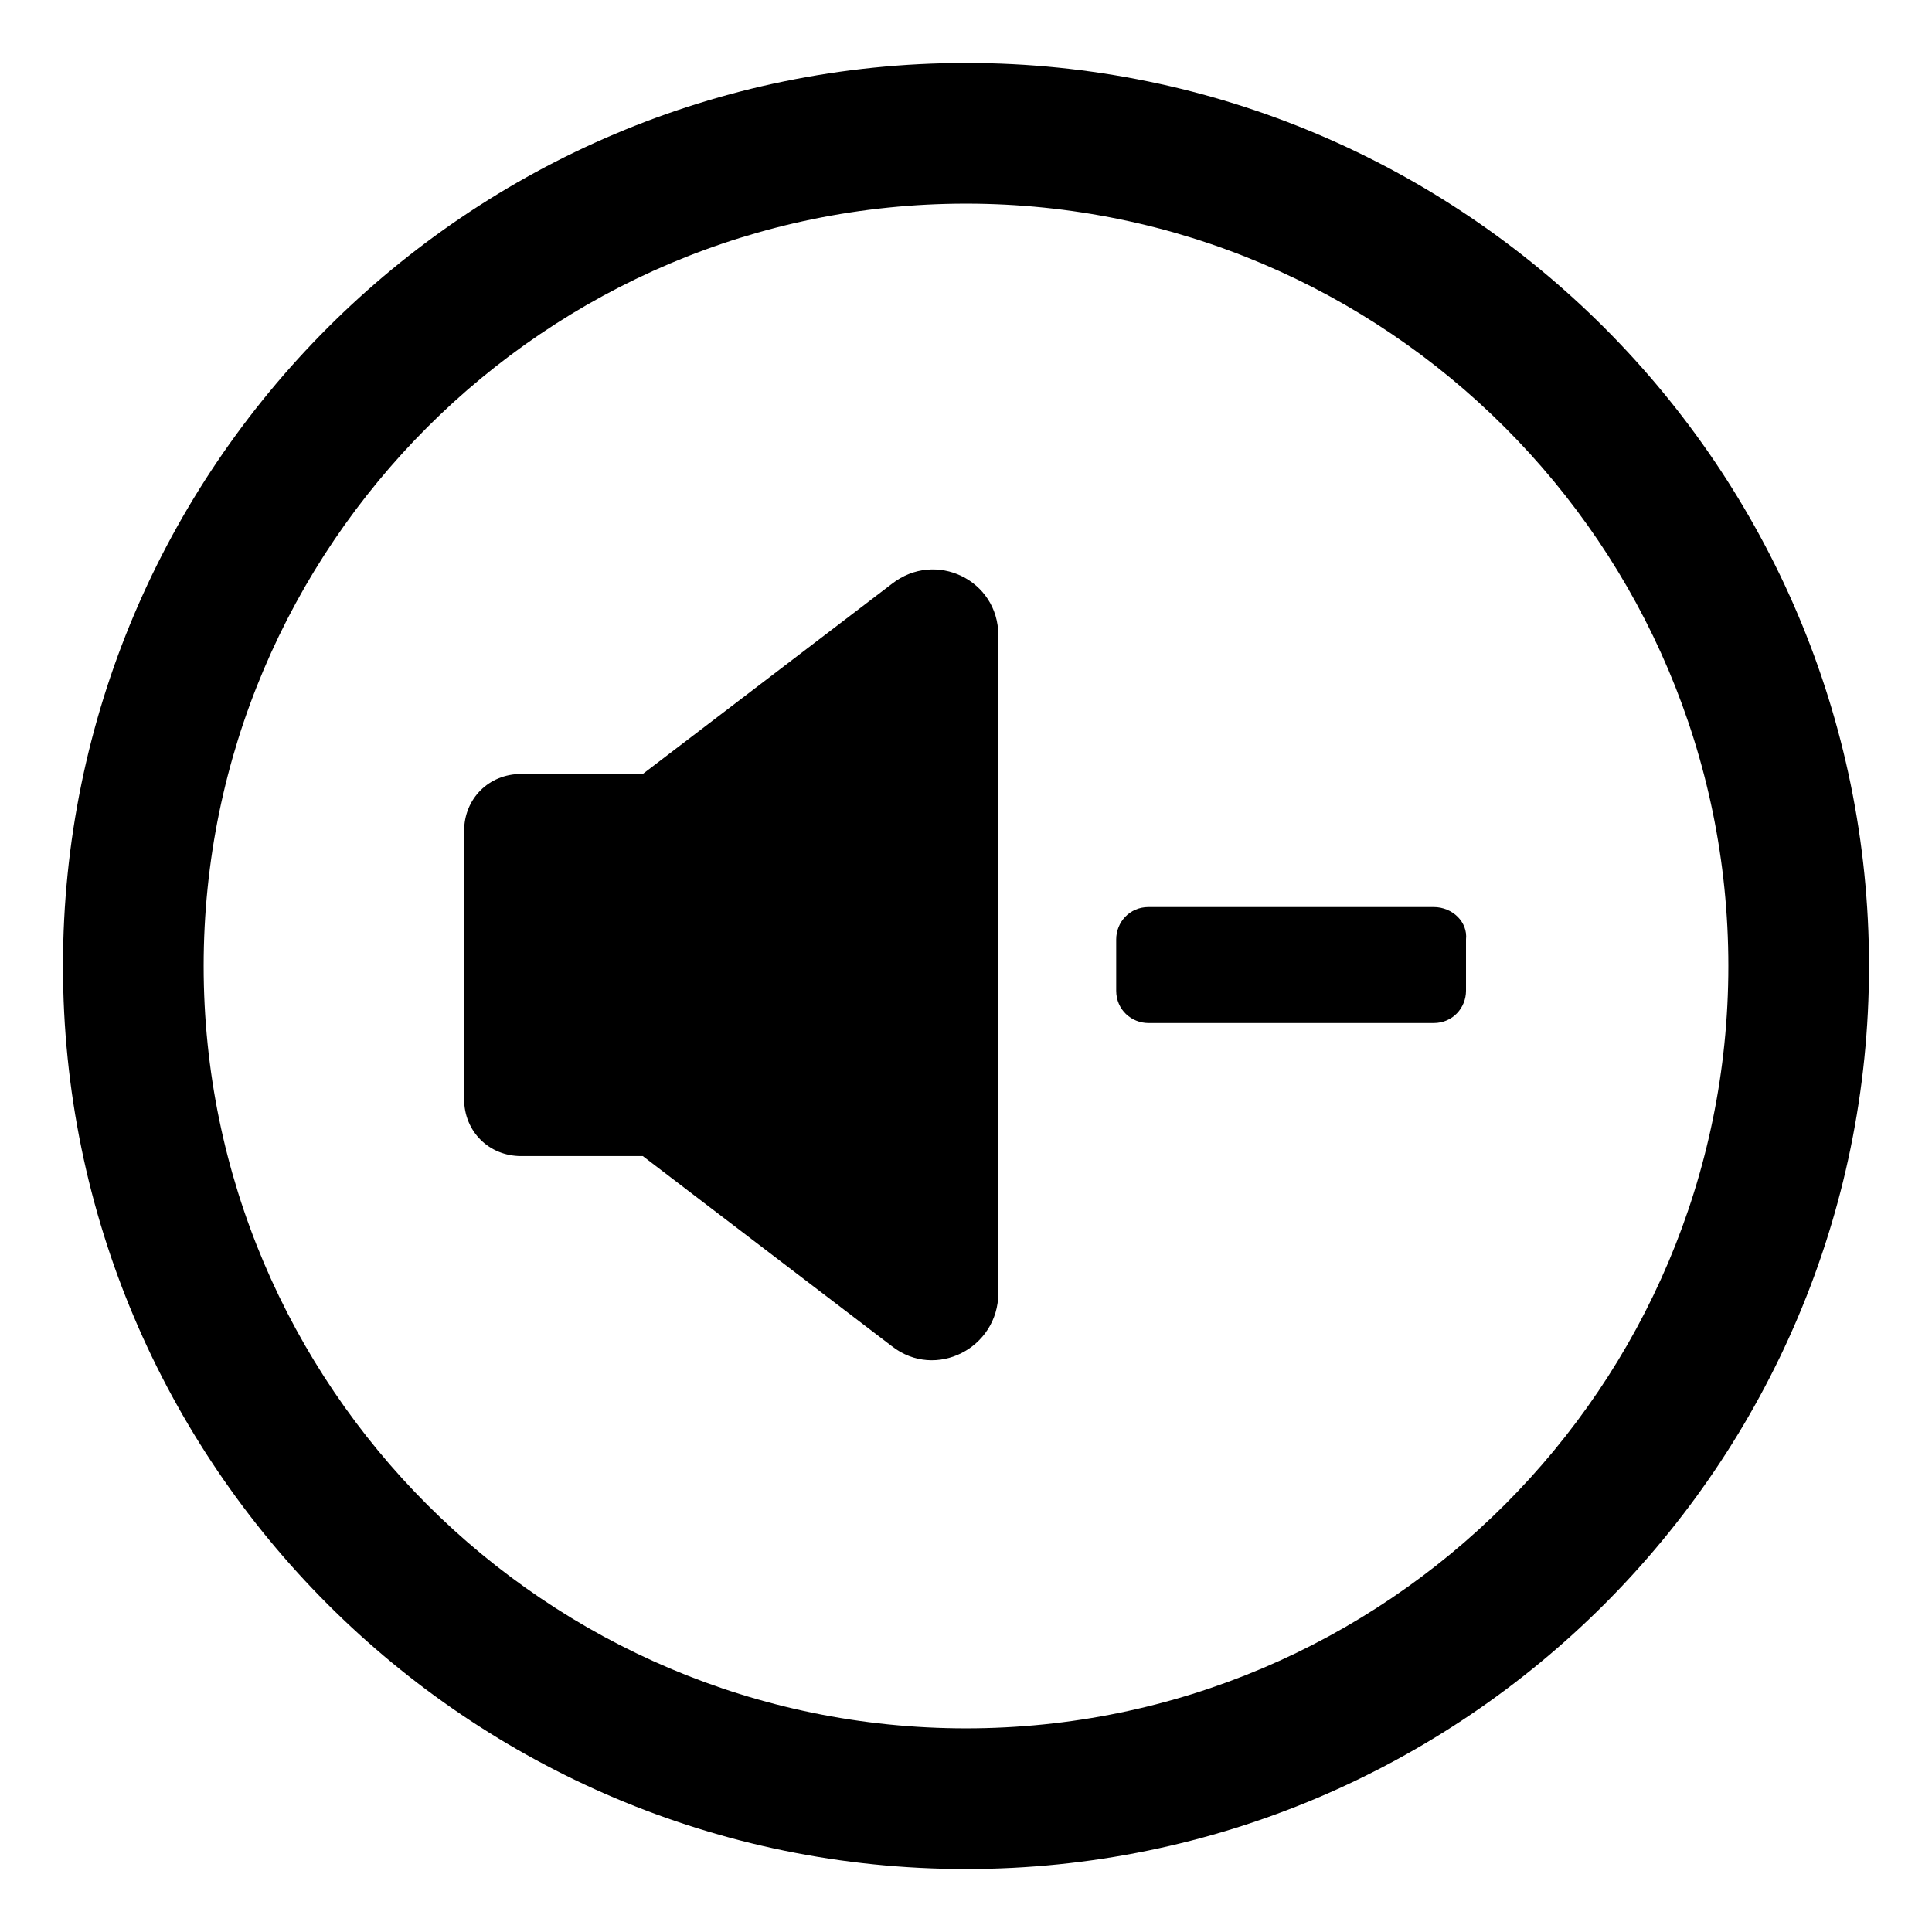 <?xml version="1.0" encoding="UTF-8"?>
<!-- Uploaded to: SVG Repo, www.svgrepo.com, Generator: SVG Repo Mixer Tools -->
<svg fill="#000000" width="800px" height="800px" version="1.1" viewBox="144 144 512 512" xmlns="http://www.w3.org/2000/svg">
 <g>
  <path d="m380.35 298.73-66 50.379h-32.242c-8.566 0-15.113 6.551-15.113 15.113v71.039c0 8.566 6.551 15.113 15.113 15.113h32.242l66 50.383c11.586 9.07 28.215 0.504 28.215-14.105l-0.004-174.32c0-14.609-16.625-22.672-28.211-13.602z"/>
  <path d="m523.94 384.38h-75.57c-5.039 0-8.566 4.031-8.566 8.566v13.602c0 5.039 4.031 8.566 8.566 8.566h75.57c5.039 0 8.566-4.031 8.566-8.566v-13.602c0.5-4.535-3.531-8.566-8.566-8.566z"/>
  <path d="m400 160.69c-132 0-239.31 107.31-239.31 239.31s107.31 239.31 239.31 239.31c132 0 239.31-107.31 239.31-239.31 0.004-132-107.31-239.31-239.3-239.31zm0 441.34c-111.34 0-202.03-90.688-202.03-202.03 0-111.34 90.688-202.03 202.03-202.03 111.34 0 202.03 90.688 202.03 202.03s-90.688 202.03-202.03 202.03z"/>
 </g>
</svg>